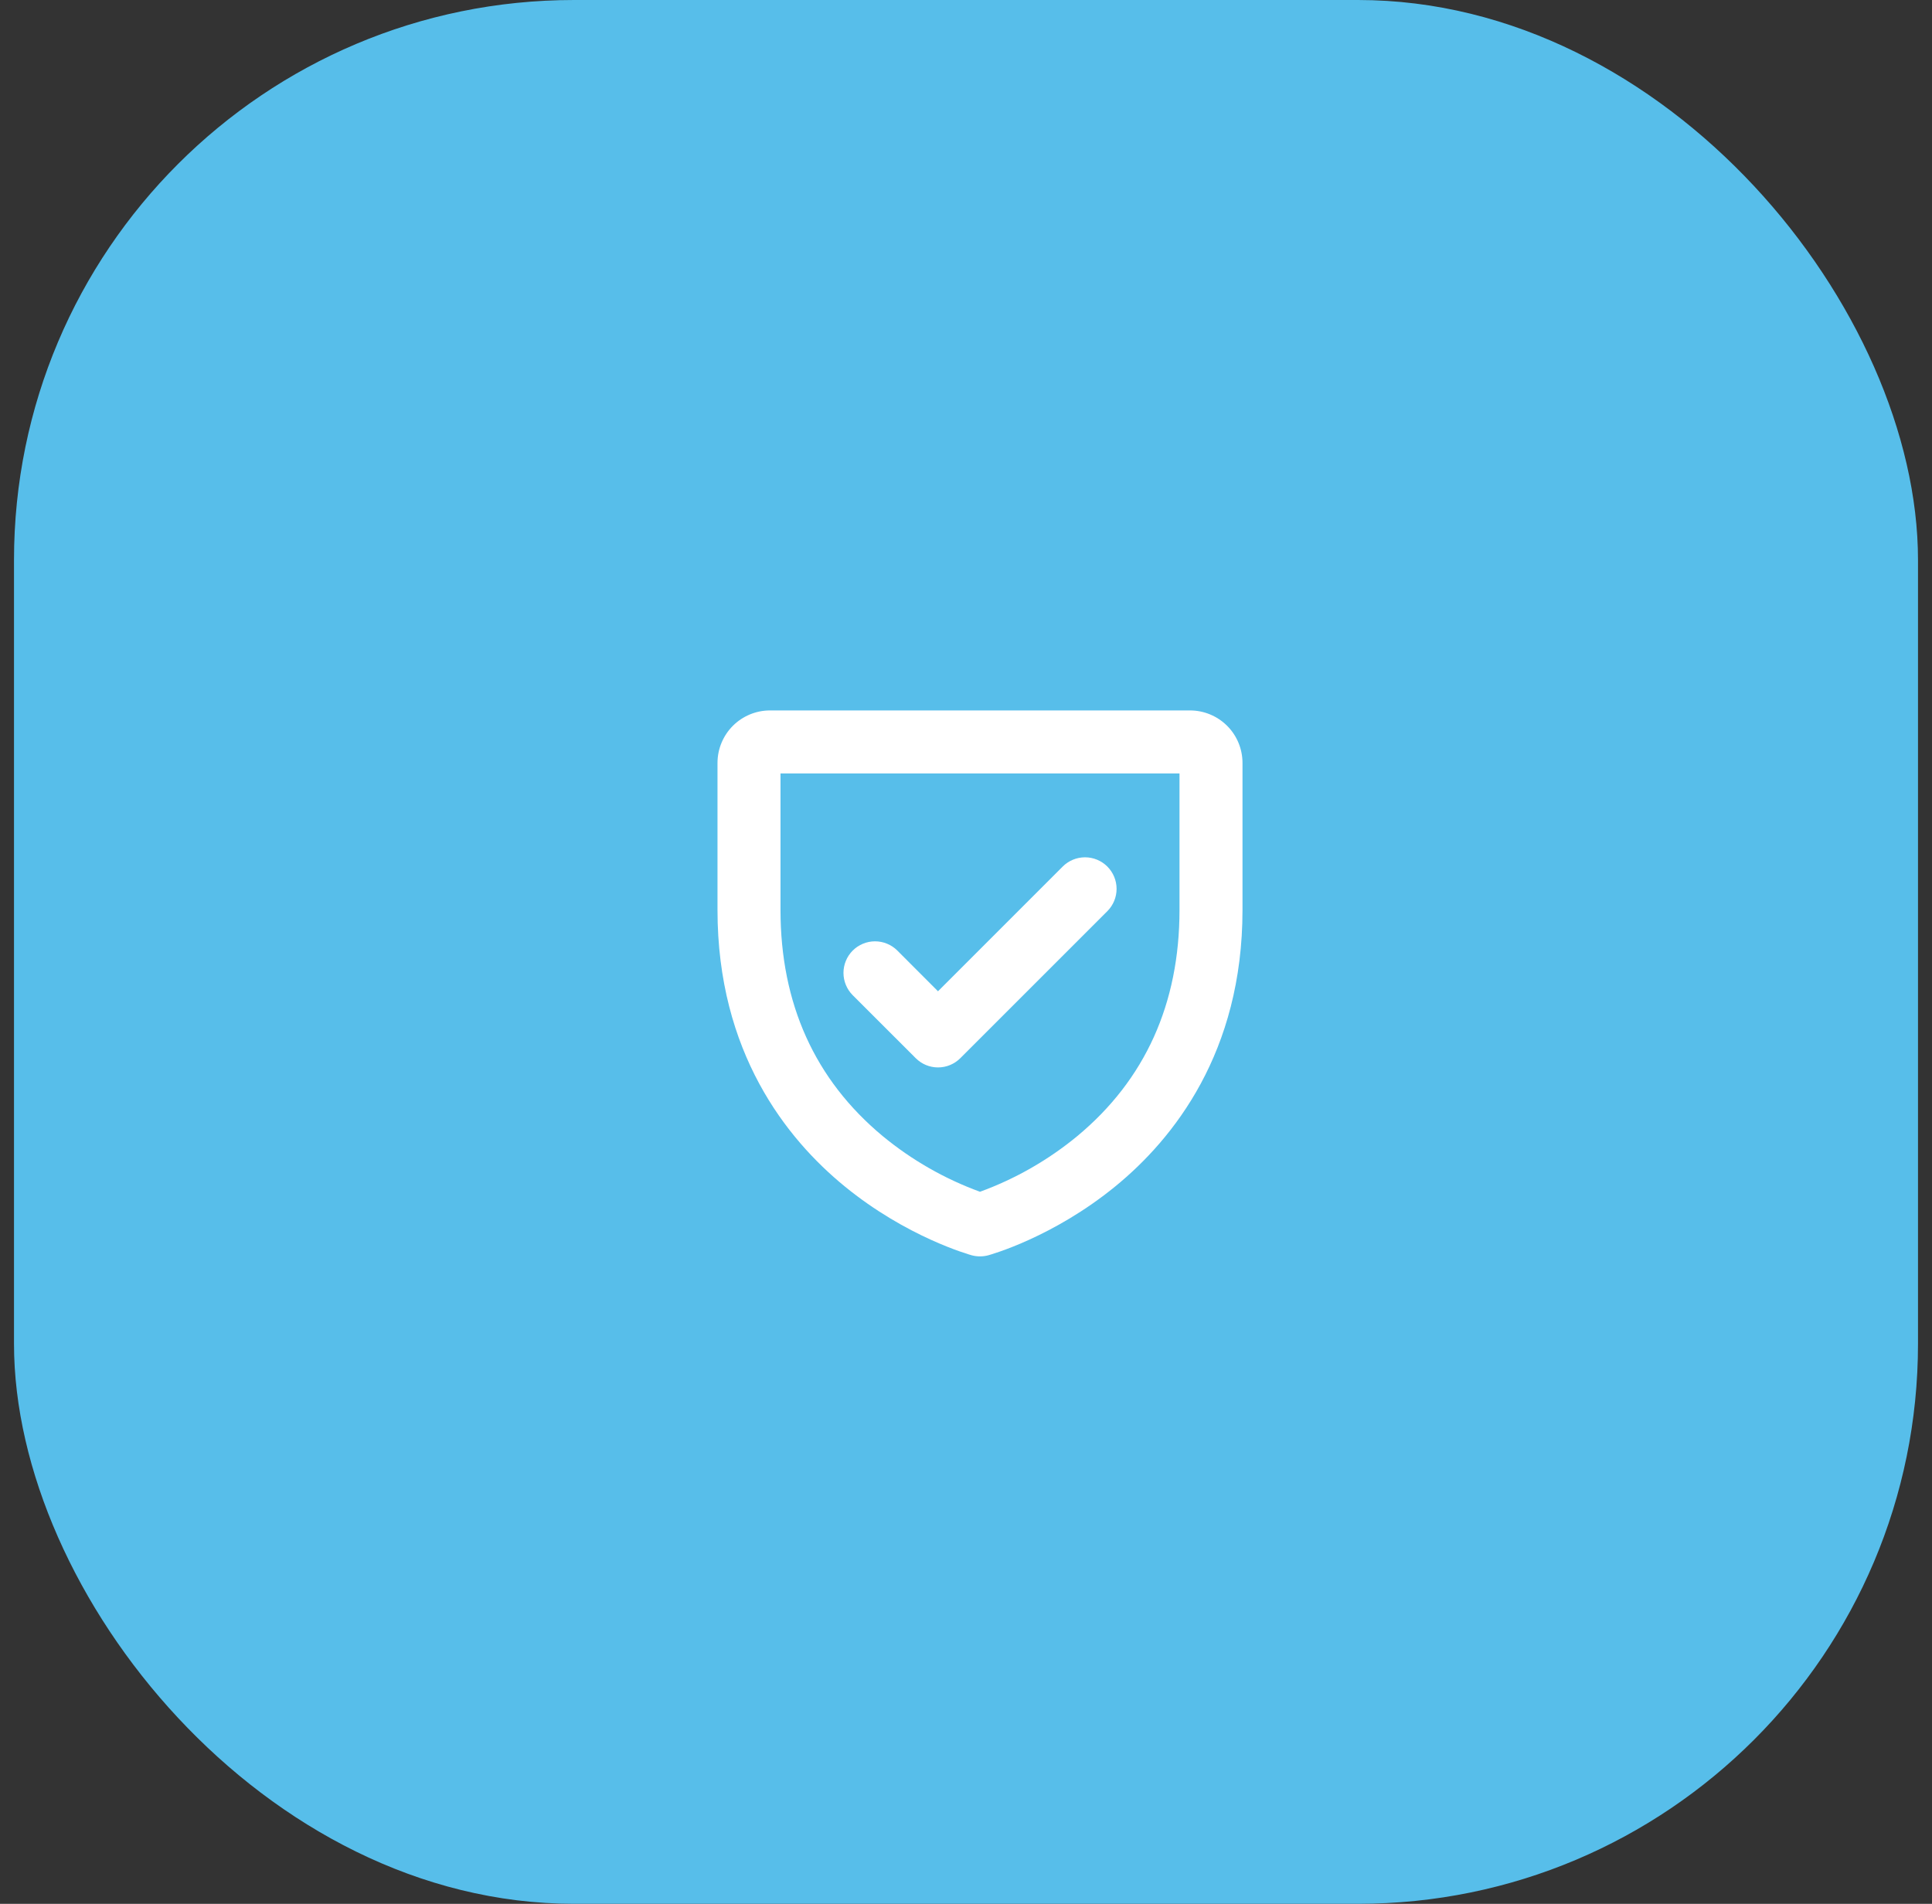 <svg width="69" height="68" viewBox="0 0 69 68" fill="none" xmlns="http://www.w3.org/2000/svg">
<rect x="0" y="0" width="69" height="68" fill="#333333" stroke="none"/>
<rect x="0.5" width="68" height="68" rx="20" fill="#57BEEA"/>
<path d="M42.5 25.375H27.5C27.003 25.375 26.526 25.573 26.174 25.924C25.823 26.276 25.625 26.753 25.625 27.25V32.5C25.625 37.59 28.093 40.677 30.163 42.371C32.385 44.189 34.61 44.808 34.704 44.836C34.898 44.888 35.102 44.888 35.296 44.836C35.39 44.809 37.615 44.189 39.837 42.371C41.907 40.677 44.375 37.59 44.375 32.5V27.25C44.375 26.753 44.178 26.276 43.826 25.924C43.474 25.573 42.997 25.375 42.5 25.375ZM42.125 32.5C42.125 35.848 40.898 38.565 38.477 40.577C37.44 41.433 36.264 42.106 35 42.567C33.736 42.106 32.56 41.433 31.523 40.577C29.102 38.565 27.875 35.848 27.875 32.5V27.625H42.125V32.5ZM30.454 35.546C30.349 35.441 30.266 35.317 30.21 35.18C30.153 35.044 30.124 34.897 30.124 34.749C30.124 34.601 30.153 34.455 30.21 34.318C30.266 34.181 30.349 34.057 30.454 33.952C30.559 33.847 30.683 33.764 30.82 33.708C30.956 33.651 31.103 33.622 31.251 33.622C31.399 33.622 31.546 33.651 31.682 33.708C31.819 33.764 31.943 33.847 32.048 33.952L33.5 35.406L37.954 30.951C38.165 30.74 38.452 30.621 38.751 30.621C39.05 30.621 39.337 30.74 39.548 30.951C39.759 31.163 39.878 31.449 39.878 31.748C39.878 32.047 39.759 32.334 39.548 32.545L34.298 37.795C34.193 37.9 34.069 37.983 33.932 38.04C33.796 38.097 33.649 38.126 33.501 38.126C33.353 38.126 33.206 38.097 33.069 38.04C32.933 37.983 32.809 37.9 32.704 37.795L30.454 35.546Z" fill="white"/>
</svg>
